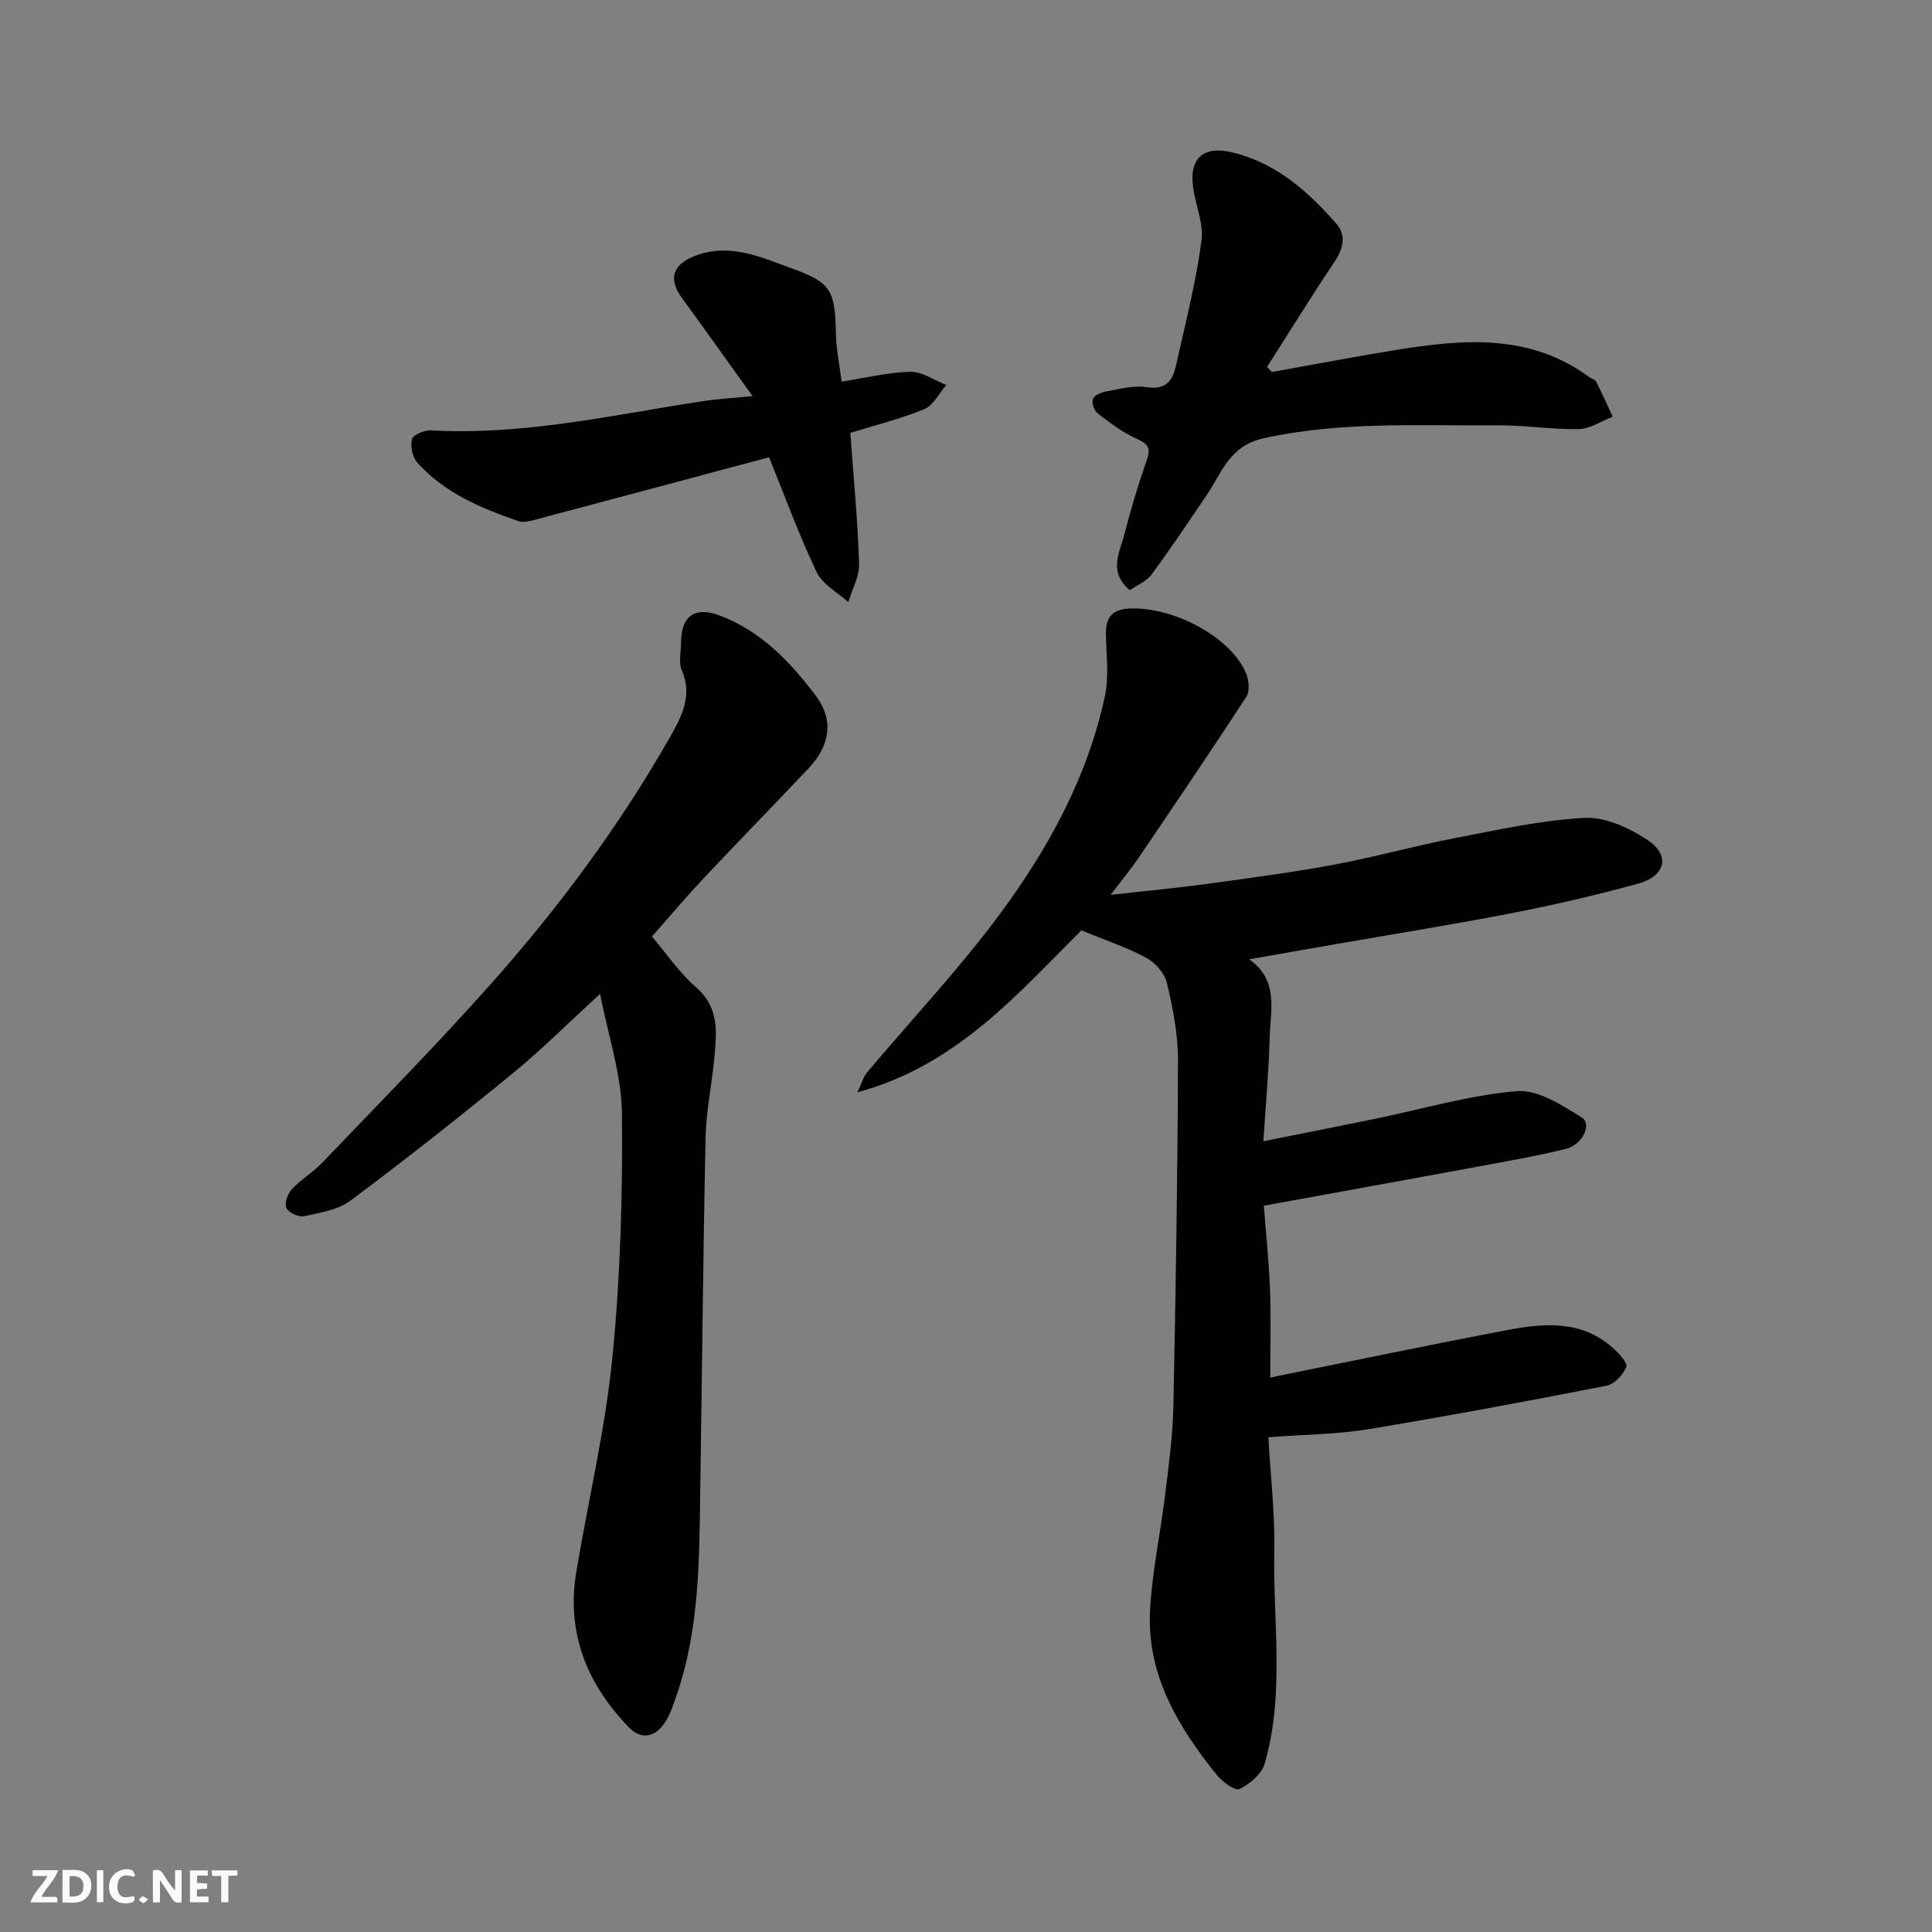 <svg enable-background="new 0 0 400 400" viewBox="0 0 400 400" xmlns="http://www.w3.org/2000/svg"><rect x="0" y="0" width="400" height="400" fill="#808080" stroke="none"/><g fill="#fafafb"><path d="m37.59 393.81c-.92.31-1.52.05-2-.78-.7-1.2-1.52-2.34-2.47-3.78v4.59c-.55.03-.95.05-1.41.07-.03-.37-.06-.64-.06-.91 0-1.91 0-3.81 0-5.7 1.13-.41 1.77-.03 2.29.91.62 1.11 1.38 2.14 2.31 3.19v-4.2h1.35v6.61z"/><path d="m12.94 393.88v-6.75c1.9.19 3.93-.54 5.37 1.29.8 1.01.78 2.88.03 3.97-1.37 1.97-3.4 1.51-5.4 1.49m1.45-1.22c2.04.12 2.92-.58 2.89-2.21-.03-1.51-.98-2.19-2.89-2z"/><path d="m11.81 393.87h-5.49c.68-2.18 2.47-3.48 3.51-5.45h-3.08v-1.21h5.29c-.71 2.13-2.44 3.48-3.47 5.51.86 0 1.63.04 2.39-.01.79-.05 1.14.21.85 1.16"/><path d="m39.33 393.86v-6.61h3.7v1.07h-2.22v1.52c.68.04 1.34.09 2.07.13v1.07c-.72.05-1.38.09-2.1.14v1.48h2.4v1.19h-3.85z"/><path d="m27.71 388.56c-1.15-.3-2.46-.61-3.1.64-.37.73-.41 1.93-.06 2.67.63 1.35 1.99.93 3.17.68.35.94-.01 1.32-.93 1.46-1.62.25-3.05-.27-3.76-1.48-.73-1.24-.6-3.03.31-4.17.88-1.11 2.71-1.7 4-1.16.32.13.44.74.65 1.12-.1.08-.19.16-.28.24"/><path d="m49.15 387.24v1.07c-.59.02-1.17.05-1.87.08v5.44h-1.48v-5.44h-1.85c-.05-.4-.08-.73-.13-1.15z"/><path d="m20.06 387.21h1.33v6.62h-1.33z"/><path d="m30.68 393.25c-.49.38-.8.79-1.05.76-.32-.05-.6-.45-.9-.7.26-.24.51-.64.8-.67.29-.04.62.3 1.15.61"/></g><path d="m262.6 297.57c.44 7.87 1.38 15.76 1.23 23.62-.29 14.68 2.2 29.54-2 43.98-.62 2.14-3.09 4.2-5.21 5.23-.91.44-3.56-1.51-4.72-2.94-8.02-9.99-14.55-20.8-13.79-34.19.45-7.97 2.15-15.87 3.12-23.82.73-6.03 1.57-12.09 1.7-18.14.5-23.93.88-47.86.96-71.79.02-5.35-1.06-10.77-2.29-16-.47-2.01-2.43-4.23-4.31-5.24-4.11-2.2-8.59-3.68-13.4-5.65-13.1 12.96-25.67 27.91-46.37 33.52.88-1.85 1.21-3.18 2-4.12 9.2-10.95 19.07-21.39 27.55-32.86 10-13.53 18.11-28.33 21.68-45.03.89-4.15.28-8.63.22-12.96-.05-3.51 1.47-5.08 5.04-5.2 9.16-.31 20.87 6.01 23.96 13.39.59 1.42.83 3.72.08 4.87-7.29 11.21-14.81 22.28-22.31 33.36-1.52 2.25-3.27 4.34-5.79 7.67 7.62-.86 13.89-1.44 20.12-2.29 8.74-1.2 17.5-2.36 26.17-3.97 8.31-1.55 16.47-3.84 24.77-5.45 8.97-1.73 17.98-3.74 27.05-4.23 4.28-.23 9.23 2.07 13 4.55 4.84 3.18 3.83 7.5-1.93 9.08-8.46 2.32-17.03 4.31-25.64 6-12.01 2.35-24.1 4.28-36.15 6.38-5.95 1.04-11.9 2.08-18.72 3.27 6.22 4.35 4.4 10.56 4.25 16.29-.18 6.9-.82 13.79-1.3 21.38 8.37-1.68 15.82-3.14 23.26-4.67 9.73-2 19.38-4.87 29.21-5.7 4.33-.37 9.3 2.88 13.41 5.42 2.23 1.38.22 5.69-3.31 6.55-6 1.47-12.11 2.53-18.19 3.66-14.44 2.67-28.89 5.28-44.29 8.09.43 5.55 1.05 11.41 1.28 17.29.23 5.81.05 11.64.05 18.28 16.84-3.39 33.22-6.83 49.66-9.93 7.44-1.4 14.98-1.82 21.25 3.78 1.23 1.1 3.13 3.1 2.8 3.95-.63 1.63-2.46 3.59-4.09 3.9-16.48 3.22-32.98 6.31-49.55 9.04-6.32 1.02-12.82 1.05-20.46 1.63z" fill="#010100"/><path d="m124.24 205.78c-6.54 5.98-12.04 11.5-18.04 16.41-11.02 9.02-22.21 17.86-33.62 26.38-2.59 1.93-6.31 2.51-9.62 3.23-1.11.24-3.2-.72-3.66-1.69-.45-.95.25-2.96 1.11-3.89 1.89-2.03 4.39-3.49 6.31-5.5 11.68-12.22 23.57-24.26 34.8-36.88 14.16-15.9 26.84-33 37.37-51.53 2.15-3.79 4.55-8.34 2.29-13.46-.74-1.68-.17-3.95-.17-5.95.01-5.3 2.86-7.37 7.83-5.53 8.61 3.18 14.74 9.61 20.04 16.64 3.86 5.12 2.95 10.37-1.5 15.09-7.29 7.72-14.71 15.31-21.99 23.05-3.5 3.73-6.8 7.66-10.41 11.75 2.97 3.48 5.66 7.49 9.18 10.56 4.77 4.15 4.22 9.23 3.75 14.42-.5 5.54-1.71 11.05-1.83 16.6-.51 24.09-.71 48.19-1.09 72.29-.23 14.62-.06 29.3-4.97 43.38-.64 1.84-1.25 3.77-2.29 5.38-1.96 3.02-4.86 3.85-7.49 1.14-8.71-8.98-13.04-19.6-10.92-32.26 2.48-14.8 5.99-29.48 7.47-44.37 1.66-16.77 2.14-33.71 1.97-50.57-.09-8.06-2.86-16.09-4.52-24.69z" fill="#010100"/><path d="m263.33 77.02c8.61-1.54 17.19-3.19 25.82-4.58 13.78-2.22 27.47-3.42 39.72 5.52.52.38 1.34.57 1.6 1.07 1.22 2.38 2.3 4.83 3.43 7.25-2.35.9-4.68 2.52-7.04 2.56-5.59.11-11.19-.83-16.79-.78-16.15.13-32.3-.87-48.37 2.66-7.19 1.58-8.68 7.07-11.84 11.74-3.75 5.53-7.46 11.11-11.44 16.48-1.07 1.45-3.05 2.24-4.51 3.26-4.53-3.84-2.07-7.84-1.12-11.57 1.33-5.2 2.88-10.35 4.65-15.41.88-2.51.24-3.32-2.09-4.37-2.92-1.31-5.57-3.33-8.13-5.3-.71-.55-1.24-2.21-.93-2.98.32-.77 1.74-1.35 2.76-1.53 2.73-.48 5.61-1.31 8.25-.89 5.43.85 5.84-2.97 6.61-6.37 1.79-7.93 3.77-15.85 4.84-23.89.47-3.54-1.18-7.33-1.72-11.03-.88-6.01 2.04-8.73 7.98-7.34 9.06 2.12 15.69 8 21.6 14.71 2.24 2.54 1.48 5.31-.4 8.1-4.77 7.12-9.27 14.42-13.88 21.65.33.36.67.7 1 1.04z" fill="#010100"/><path d="m155.81 82.01c-5.3-7.37-9.91-13.85-14.6-20.28-2.94-4.02-1.95-7.03 2.86-8.82 7.13-2.67 13.55.38 19.9 2.67 8.21 2.97 8.9 4.58 9.09 13.49.07 3.23.75 6.45 1.19 9.94 4.97-.77 9.6-1.93 14.24-2.03 2.46-.05 4.95 1.76 7.43 2.73-1.5 1.72-2.67 4.22-4.56 5-4.88 2.02-10.07 3.29-15.31 4.91.66 9.06 1.53 18.06 1.82 27.07.09 2.63-1.45 5.32-2.24 7.98-2.24-2.05-5.36-3.69-6.56-6.23-3.68-7.75-6.63-15.85-9.85-23.77-15.88 4.25-32.15 8.61-48.44 12.93-1.09.29-2.4.65-3.39.31-7.77-2.67-15.34-5.84-20.98-12.11-1.02-1.13-1.49-3.43-1.11-4.9.24-.91 2.6-1.87 3.95-1.8 19.07 1.08 37.55-3.18 56.19-6.03 3.01-.47 6.05-.64 10.37-1.06z" fill="#010100"/></svg>